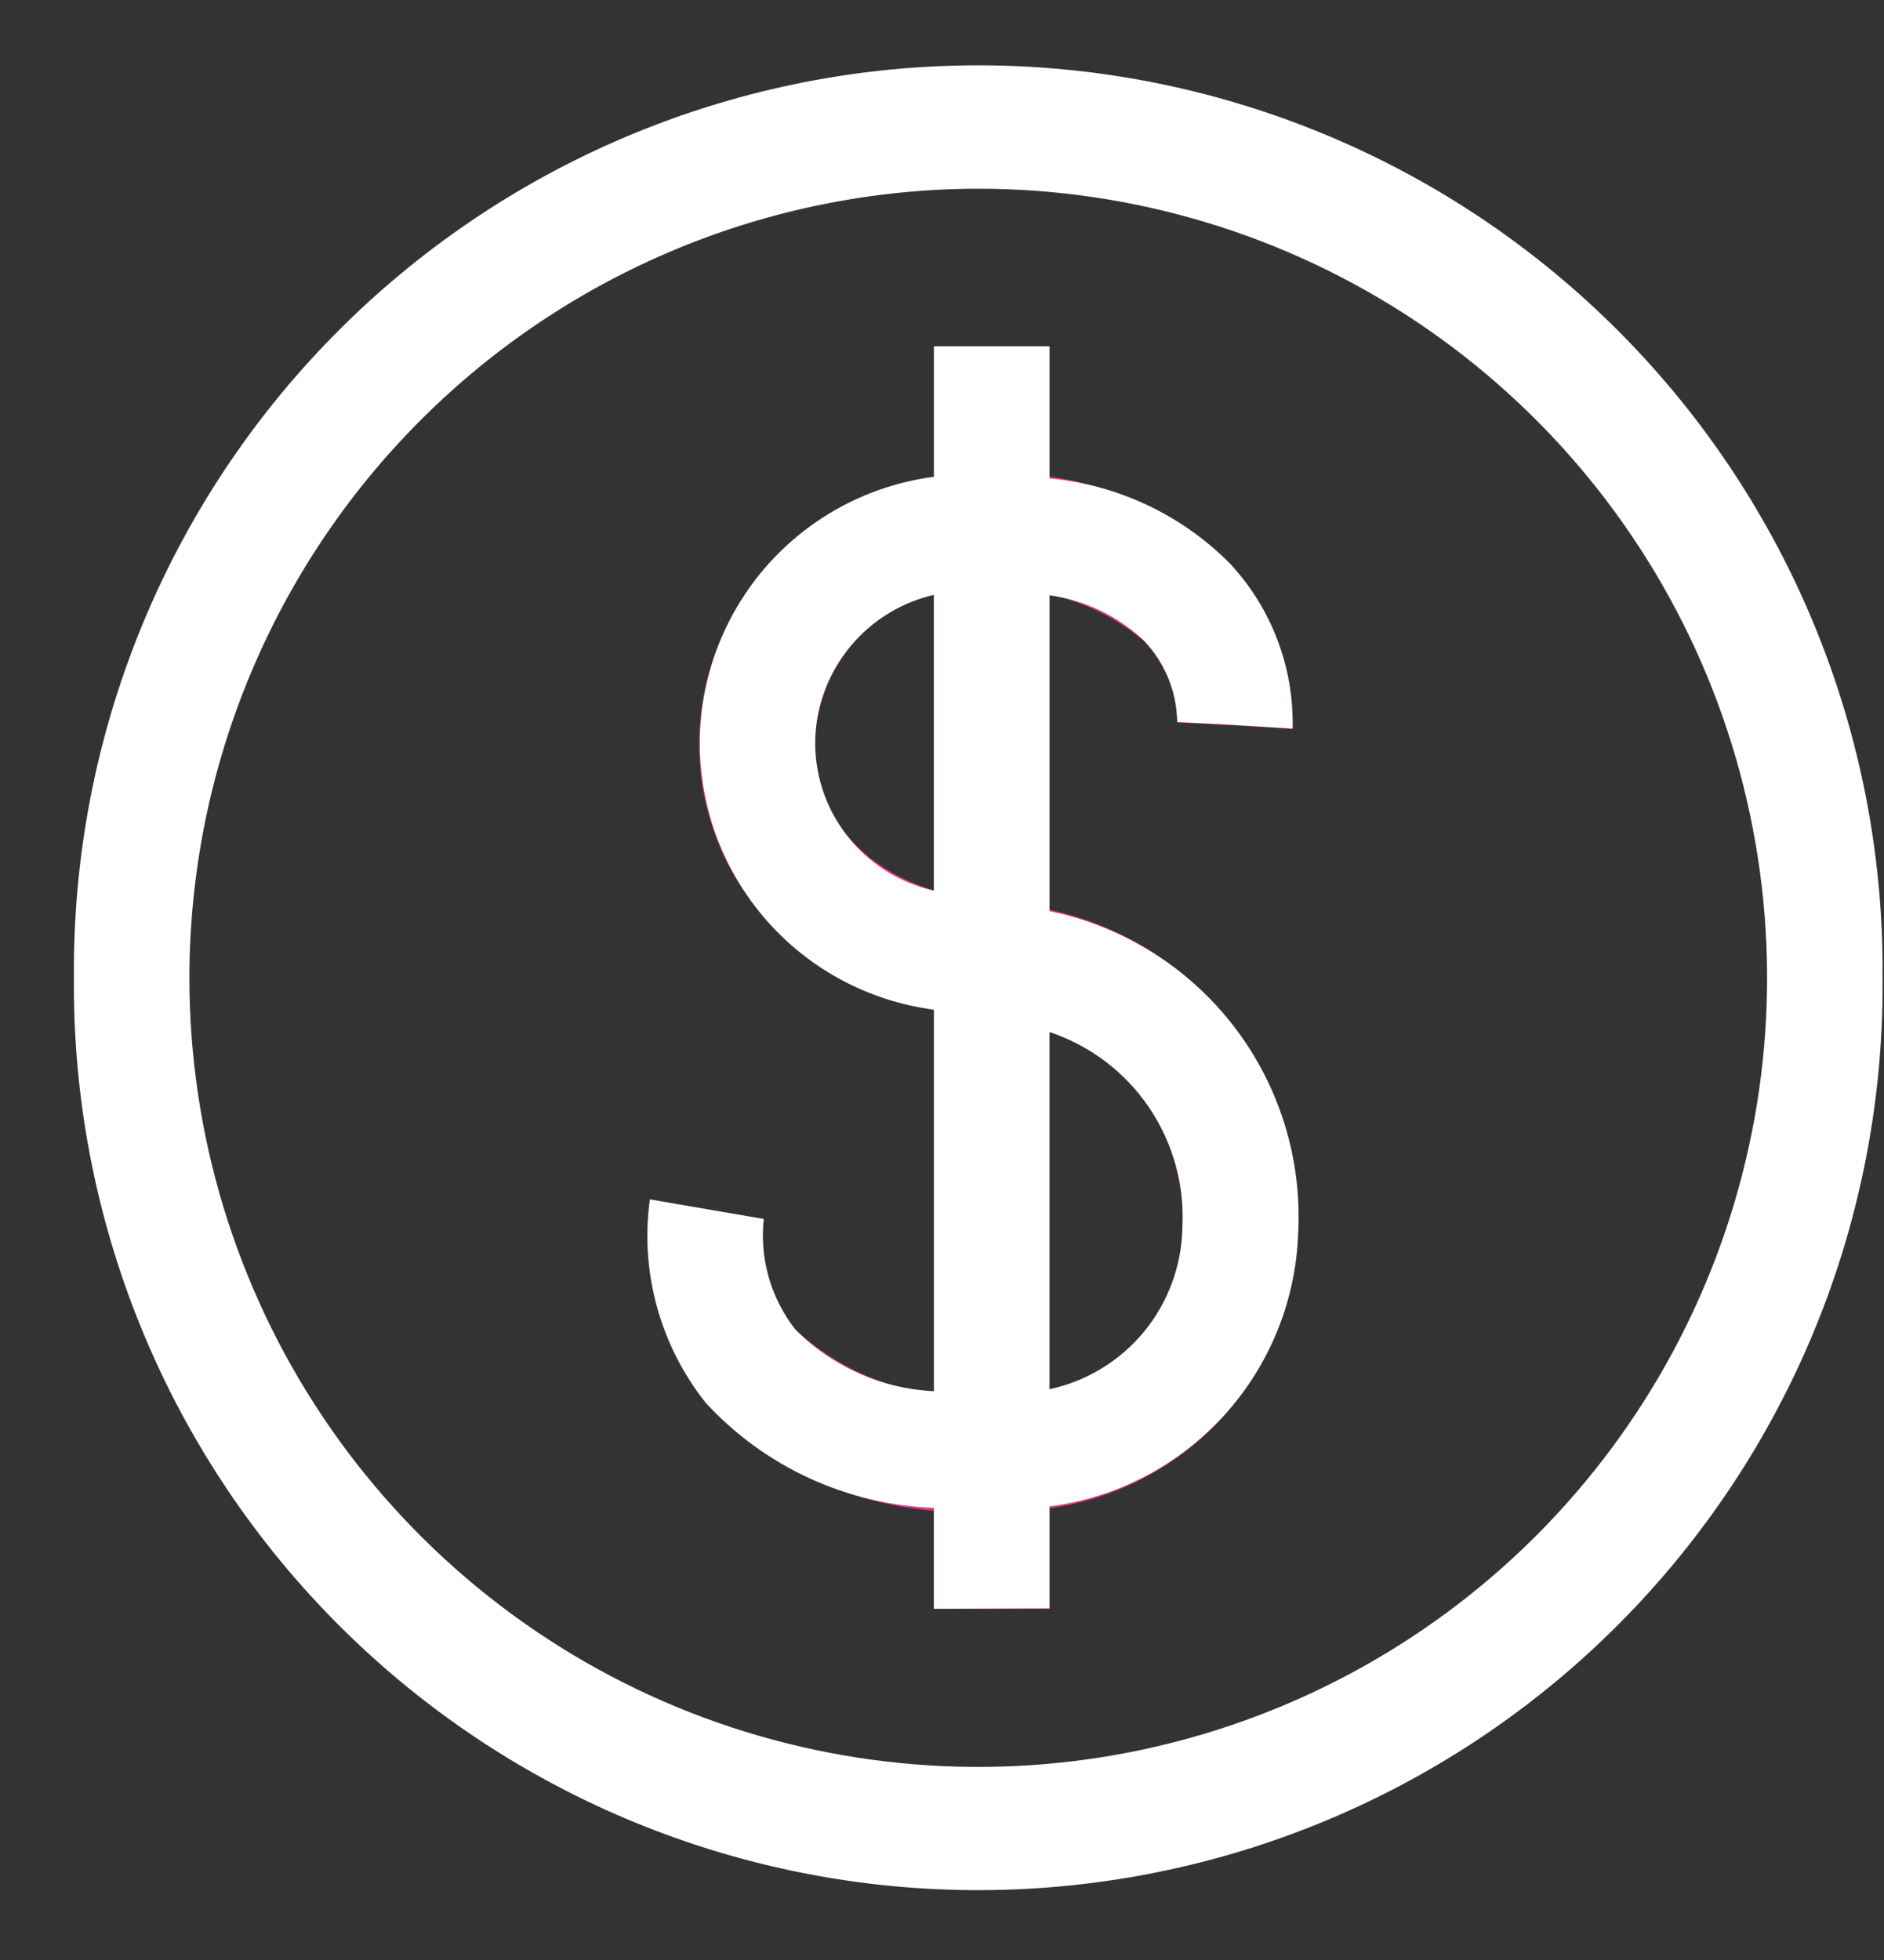 <svg width="25" height="26" viewBox="0 0 25 26" fill="none" xmlns="http://www.w3.org/2000/svg">
<rect x="0" y="0" width="25" height="26" fill="#333333" stroke="none"/>
<mask id="mask0_5190_193" style="mask-type:luminance" maskUnits="userSpaceOnUse" x="0" y="0" width="25" height="25">
<path d="M24.981 0.969H0.981V24.97H24.981V0.969Z" fill="white"/>
</mask>
<g mask="url(#mask0_5190_193)">
<path d="M12.981 24.97C10.608 24.97 8.288 24.266 6.314 22.948C4.341 21.629 2.803 19.755 1.894 17.562C0.986 15.37 0.749 12.957 1.212 10.629C1.675 8.301 2.817 6.163 4.496 4.485C6.174 2.806 8.312 1.664 10.64 1.201C12.968 0.738 15.38 0.975 17.573 1.883C19.766 2.792 21.64 4.33 22.959 6.303C24.277 8.277 24.981 10.597 24.981 12.97C24.977 16.151 23.711 19.201 21.462 21.451C19.212 23.701 16.162 24.966 12.981 24.97ZM12.981 2.503C10.911 2.503 8.887 3.117 7.166 4.267C5.445 5.418 4.104 7.053 3.311 8.965C2.519 10.878 2.312 12.982 2.716 15.013C3.12 17.043 4.117 18.908 5.581 20.372C7.045 21.835 8.91 22.832 10.94 23.236C12.971 23.64 15.075 23.432 16.988 22.64C18.9 21.848 20.535 20.506 21.685 18.785C22.835 17.064 23.449 15.04 23.449 12.97C23.445 10.195 22.341 7.534 20.379 5.572C18.417 3.61 15.756 2.506 12.981 2.503Z" fill="#1D4F91"/>
<path d="M13.926 4.599H12.393V21.342H13.926V4.599Z" fill="#E63888"/>
<path d="M13.199 20.041H13.152C12.455 20.096 11.754 19.997 11.099 19.749C10.445 19.502 9.854 19.113 9.367 18.61C9.068 18.234 8.848 17.802 8.721 17.339C8.593 16.876 8.56 16.392 8.624 15.916L10.135 16.175C10.079 16.7 10.229 17.226 10.555 17.641C10.905 17.961 11.318 18.204 11.768 18.354C12.218 18.503 12.694 18.556 13.166 18.508H13.198C13.51 18.536 13.823 18.5 14.12 18.401C14.417 18.303 14.691 18.145 14.925 17.938C15.158 17.73 15.347 17.476 15.479 17.193C15.61 16.909 15.683 16.602 15.691 16.289C15.708 15.934 15.653 15.579 15.53 15.245C15.407 14.911 15.218 14.605 14.975 14.346C14.731 14.086 14.438 13.878 14.113 13.734C13.788 13.59 13.437 13.512 13.081 13.506C10.343 13.238 9.202 11.406 9.281 9.706C9.329 8.766 9.743 7.882 10.435 7.244C11.126 6.606 12.04 6.264 12.981 6.291C13.588 6.245 14.197 6.327 14.77 6.53C15.344 6.733 15.868 7.053 16.311 7.47C16.869 8.064 17.172 8.855 17.152 9.67L15.622 9.575L16.387 9.622L15.622 9.584C15.616 9.181 15.459 8.796 15.181 8.504C14.878 8.25 14.527 8.059 14.15 7.943C13.772 7.826 13.375 7.786 12.981 7.824C12.435 7.797 11.902 7.988 11.496 8.354C11.091 8.72 10.847 9.232 10.819 9.778C10.772 10.724 11.383 11.799 13.233 11.978C13.784 12.003 14.324 12.137 14.822 12.371C15.321 12.606 15.768 12.937 16.139 13.345C16.51 13.752 16.796 14.229 16.982 14.748C17.167 15.267 17.249 15.818 17.221 16.368C17.202 16.874 17.082 17.372 16.868 17.831C16.655 18.291 16.352 18.703 15.978 19.045C15.604 19.387 15.165 19.65 14.688 19.821C14.21 19.991 13.704 20.065 13.198 20.038" fill="#E63888"/>
</g>
<path d="M0.981 12.97C0.954 9.787 2.192 6.724 4.423 4.455C6.654 2.185 9.695 0.894 12.878 0.867C16.061 0.84 19.124 2.078 21.393 4.309C23.663 6.54 24.954 9.581 24.981 12.764V13.176C24.954 16.359 23.663 19.4 21.393 21.631C19.124 23.862 16.061 25.1 12.878 25.073C9.695 25.046 6.654 23.755 4.423 21.485C2.192 19.216 0.954 16.152 0.981 12.97ZM2.513 12.97C2.513 15.04 3.127 17.064 4.277 18.786C5.427 20.507 7.061 21.849 8.974 22.642C10.887 23.434 12.992 23.642 15.023 23.238C17.053 22.834 18.918 21.837 20.383 20.373C21.847 18.909 22.844 17.044 23.248 15.013C23.652 12.983 23.444 10.878 22.652 8.965C21.86 7.052 20.518 5.418 18.797 4.267C17.075 3.117 15.051 2.503 12.981 2.503C10.206 2.506 7.545 3.61 5.583 5.572C3.62 7.534 2.516 10.195 2.513 12.97ZM12.392 21.341V20.002C11.821 19.981 11.259 19.848 10.74 19.609C10.22 19.37 9.753 19.03 9.366 18.61C9.066 18.233 8.846 17.8 8.718 17.336C8.59 16.872 8.558 16.387 8.624 15.91L10.134 16.17C10.077 16.695 10.228 17.221 10.554 17.636C11.043 18.129 11.699 18.422 12.393 18.455V13.393C11.534 13.282 10.746 12.862 10.174 12.212C9.603 11.561 9.287 10.725 9.287 9.859C9.287 8.994 9.603 8.158 10.174 7.507C10.746 6.857 11.534 6.437 12.393 6.326V4.594H13.926V6.346C14.827 6.429 15.671 6.825 16.311 7.465C16.87 8.059 17.172 8.85 17.152 9.665L16.346 9.615L15.621 9.578V9.57C15.614 9.169 15.456 8.786 15.179 8.497C14.834 8.171 14.396 7.961 13.926 7.897V12.087C14.897 12.286 15.765 12.827 16.371 13.612C16.976 14.397 17.28 15.374 17.226 16.364C17.194 17.261 16.845 18.116 16.24 18.779C15.636 19.442 14.816 19.869 13.926 19.983V21.335L12.392 21.341ZM13.925 18.429C14.417 18.323 14.859 18.055 15.18 17.667C15.5 17.278 15.68 16.793 15.69 16.29C15.723 15.723 15.567 15.161 15.248 14.691C14.929 14.221 14.464 13.869 13.925 13.69V18.429ZM10.818 9.778C10.801 10.248 10.949 10.709 11.236 11.081C11.524 11.453 11.933 11.712 12.392 11.814V7.891C11.96 7.991 11.572 8.229 11.287 8.57C11.003 8.911 10.838 9.335 10.818 9.778Z" fill="white"/>
</svg>
